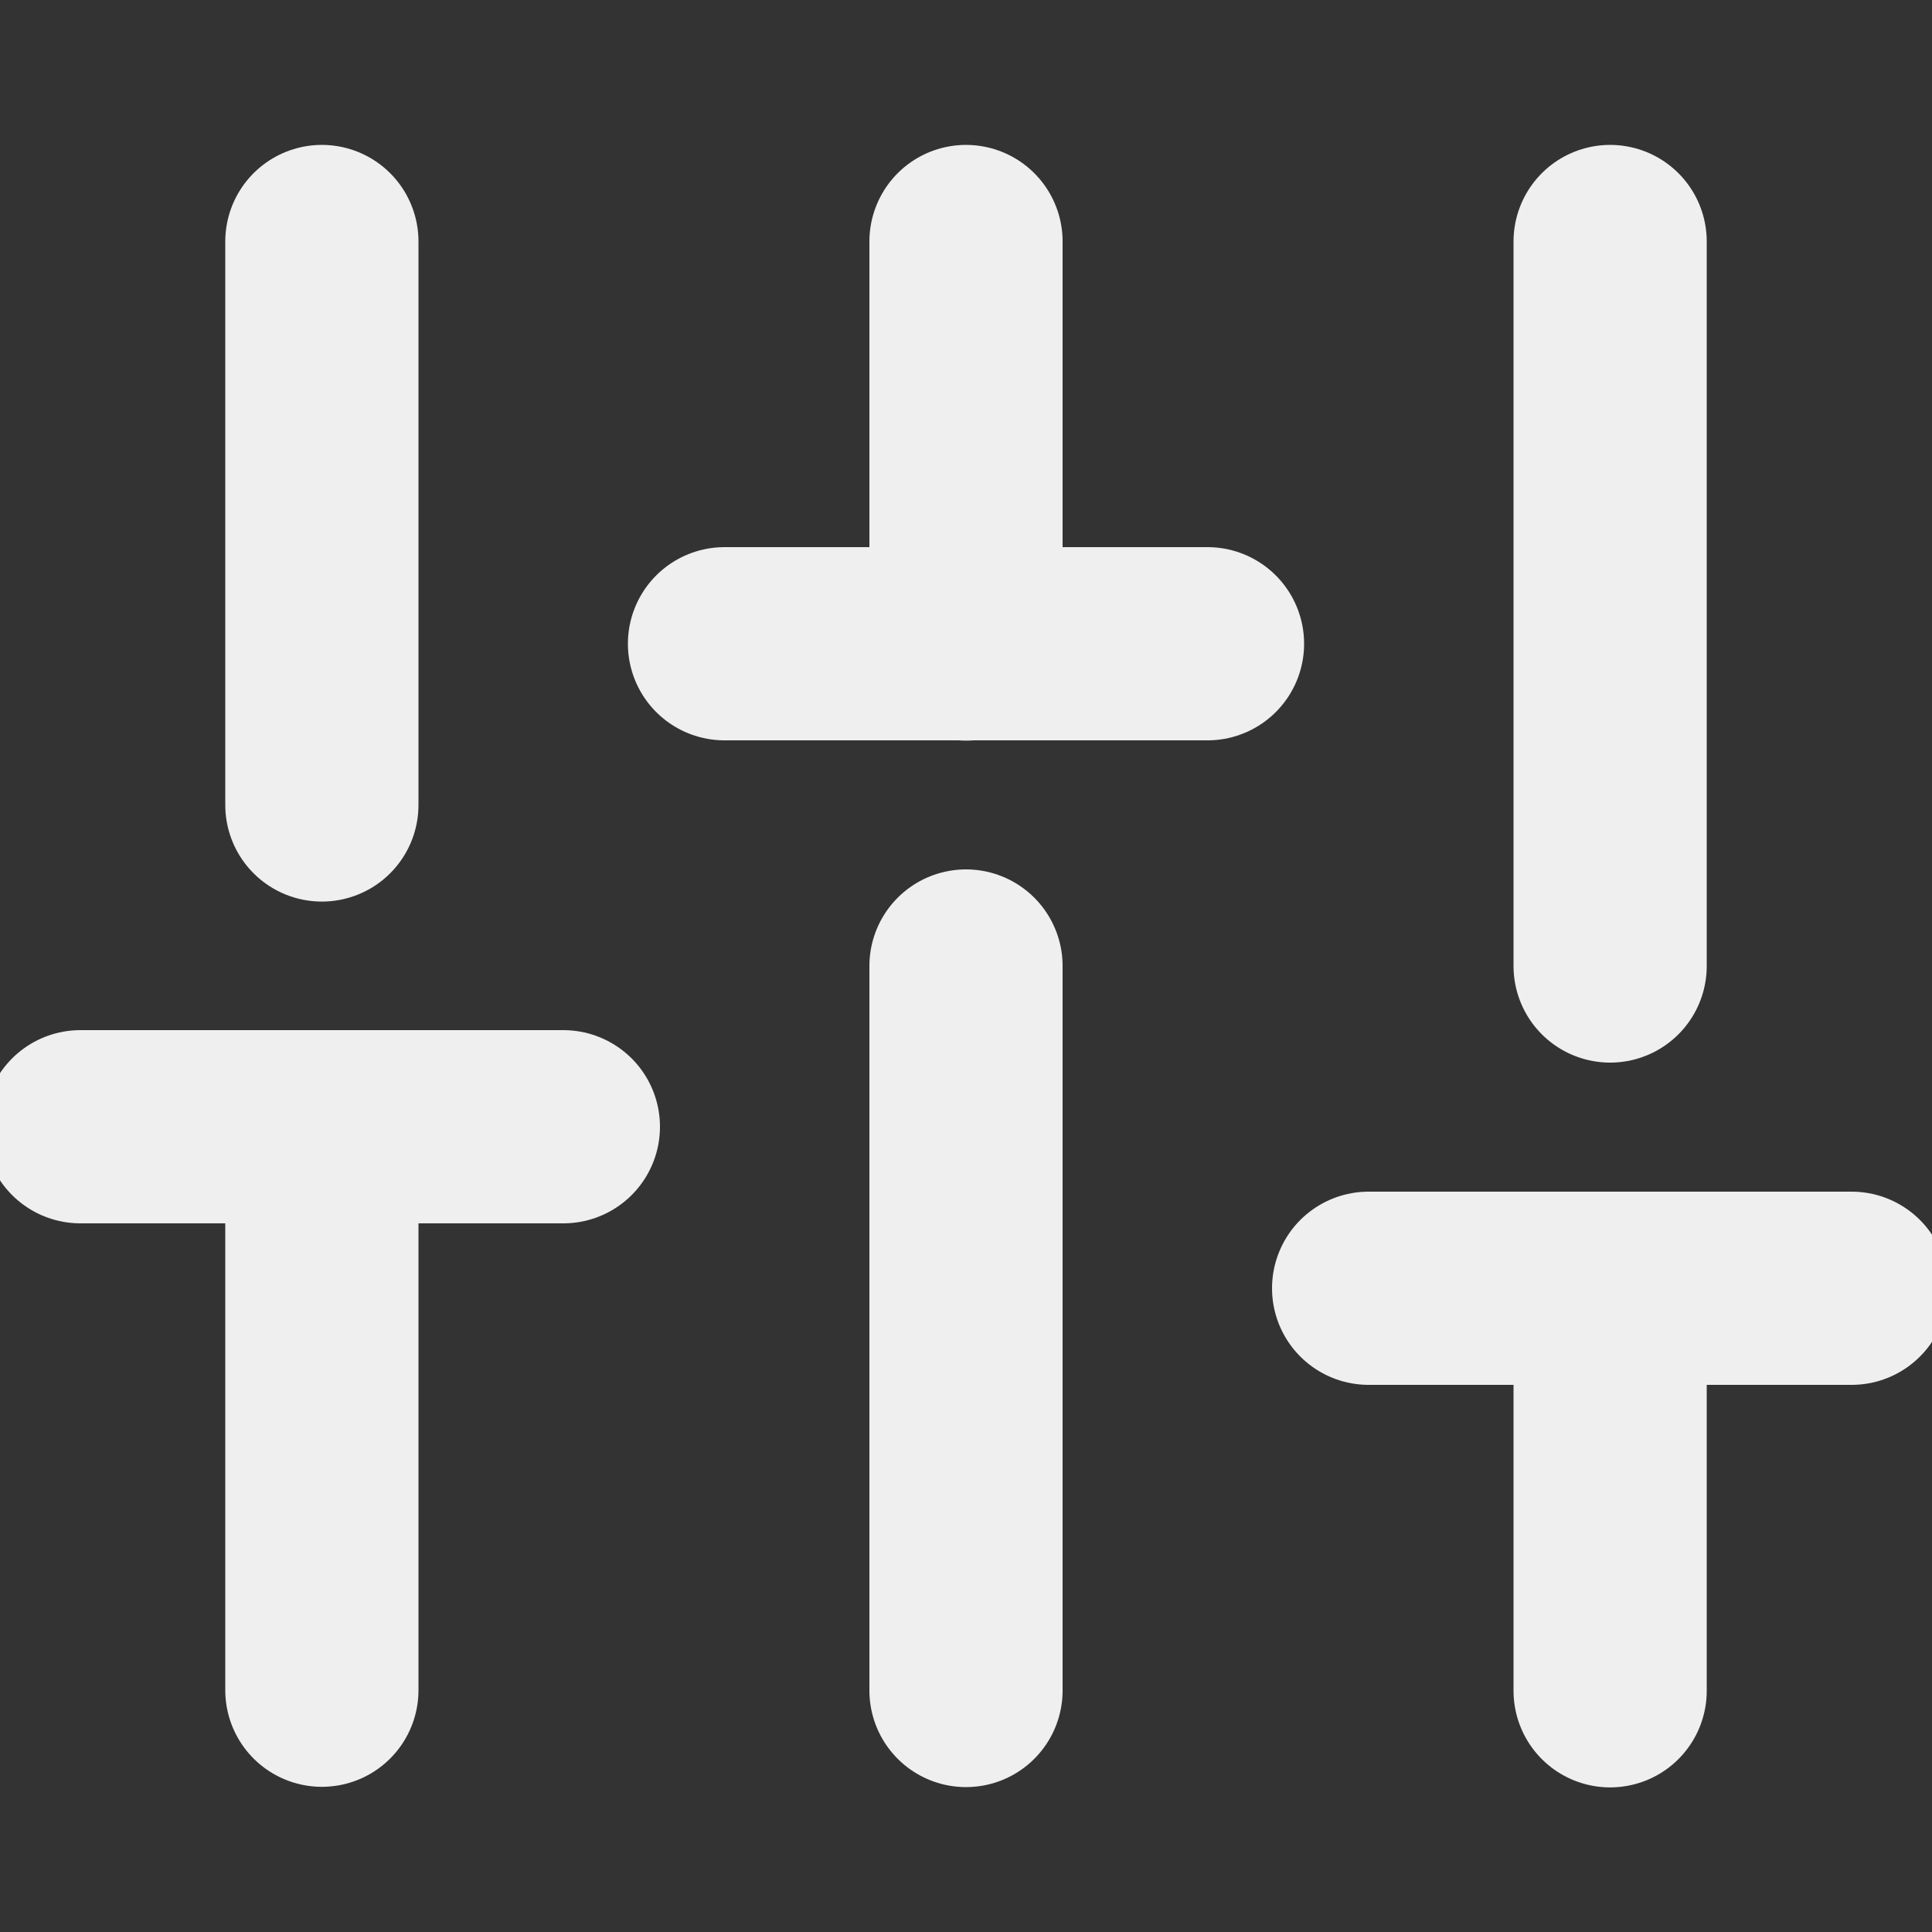 <svg xmlns="http://www.w3.org/2000/svg" width="20" height="20" viewBox="0 0 20 20" fill="none">
  <rect x="0" y="0" width="20" height="20" fill="#333333" stroke="none"/>
  <g clip-path="url(#clip0_2360_59617)">
    <path d="M3.332 17.497V11.664" stroke="#EFEFF0" stroke-width="2" stroke-linecap="round"
      stroke-linejoin="round" />
    <path d="M3.332 8.333V2.5" stroke="#EFEFF0" stroke-width="2" stroke-linecap="round" stroke-linejoin="round" />
    <path d="M10 17.5V10" stroke="#EFEFF0" stroke-width="2" stroke-linecap="round" stroke-linejoin="round" />
    <path d="M10 6.667V2.5" stroke="#EFEFF0" stroke-width="2" stroke-linecap="round" stroke-linejoin="round" />
    <path d="M16.668 17.503V13.336" stroke="#EFEFF0" stroke-width="2" stroke-linecap="round"
      stroke-linejoin="round" />
    <path d="M16.668 10V2.5" stroke="#EFEFF0" stroke-width="2" stroke-linecap="round" stroke-linejoin="round" />
    <path d="M0.832 11.664H5.832" stroke="#EFEFF0" stroke-width="2" stroke-linecap="round"
      stroke-linejoin="round" />
    <path d="M7.5 6.664H12.5" stroke="#EFEFF0" stroke-width="2" stroke-linecap="round" stroke-linejoin="round" />
    <path d="M14.168 13.336H19.168" stroke="#EFEFF0" stroke-width="2" stroke-linecap="round" stroke-linejoin="round" />
  </g>
  <defs>
    <clipPath id="clip0_2360_59617">
      <rect width="20" height="20" fill="white" />
    </clipPath>
  </defs>
</svg>